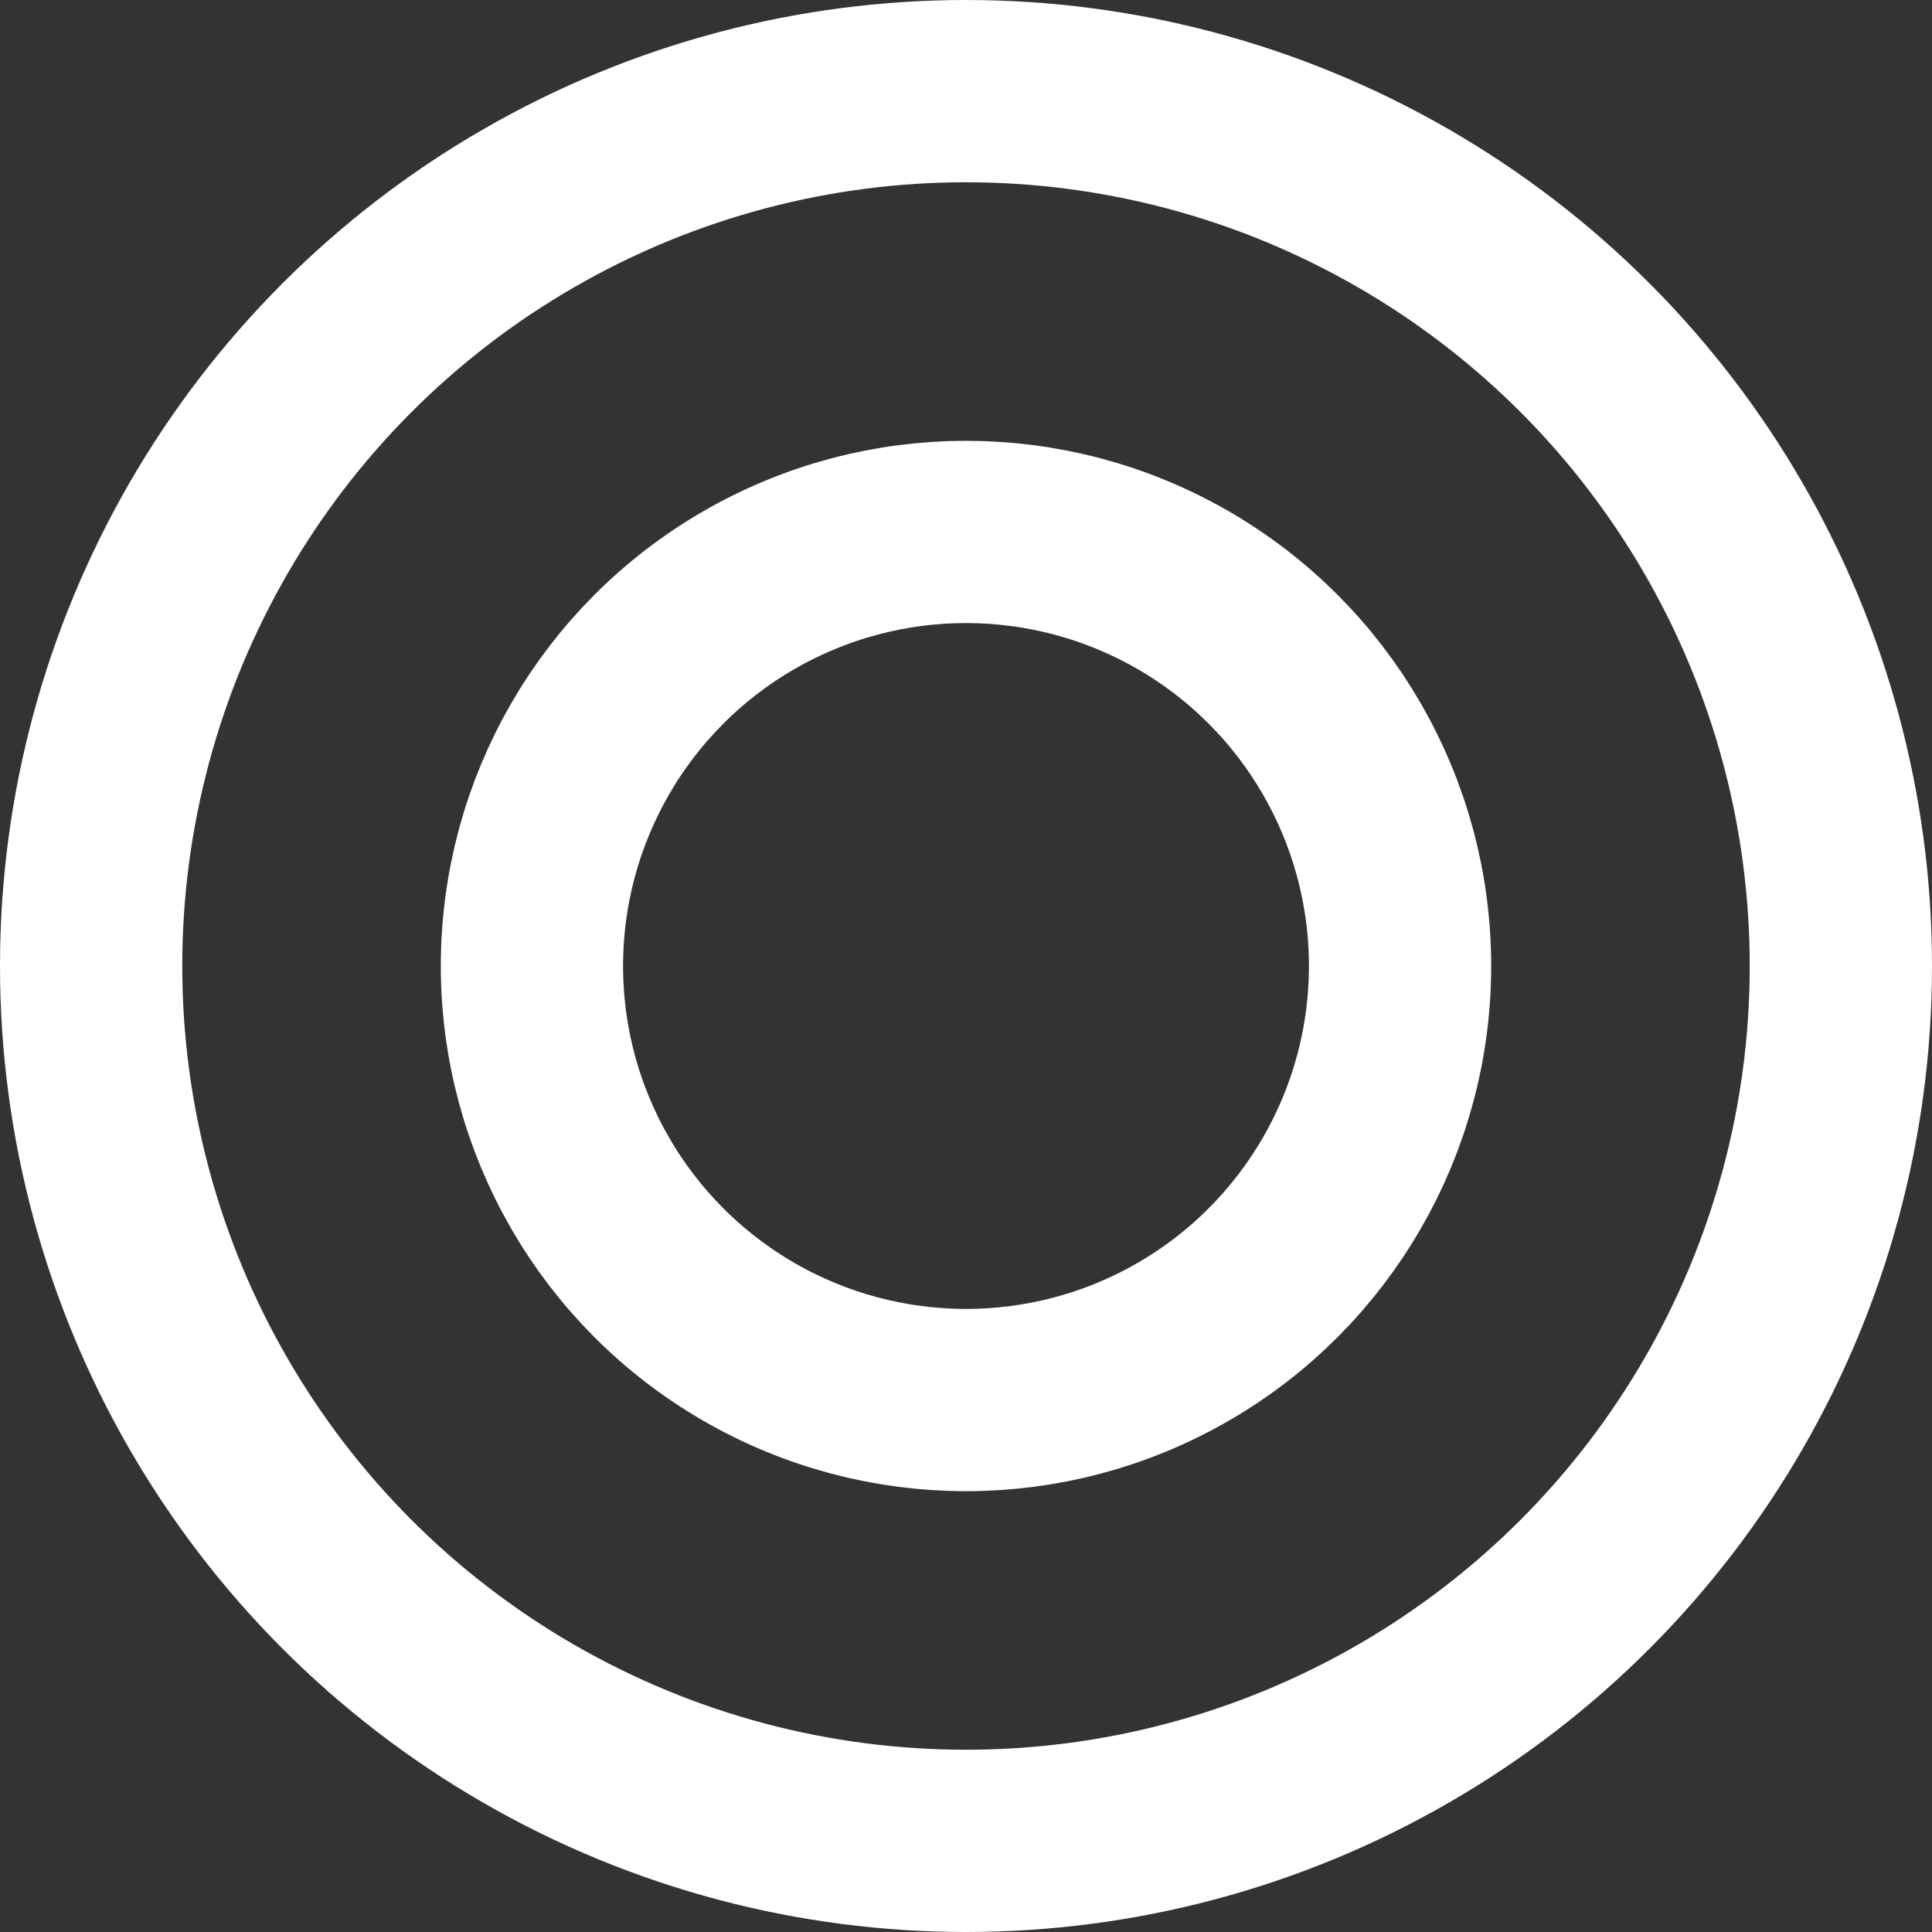 <?xml version="1.0" encoding="UTF-8"?><svg id="_レイヤー_2" xmlns="http://www.w3.org/2000/svg" viewBox="0 0 28.62 28.62"><rect x="0" y="0" width="28.62" height="28.62" fill="#333333" stroke="none"/><g id="design"><circle cx="14.31" cy="14.31" r="6.43" style="fill:none; stroke:#fff; stroke-miterlimit:10; stroke-width:2.7px;"/><circle cx="14.31" cy="14.31" r="12.96" style="fill:none; stroke:#fff; stroke-miterlimit:10; stroke-width:2.7px;"/></g></svg>